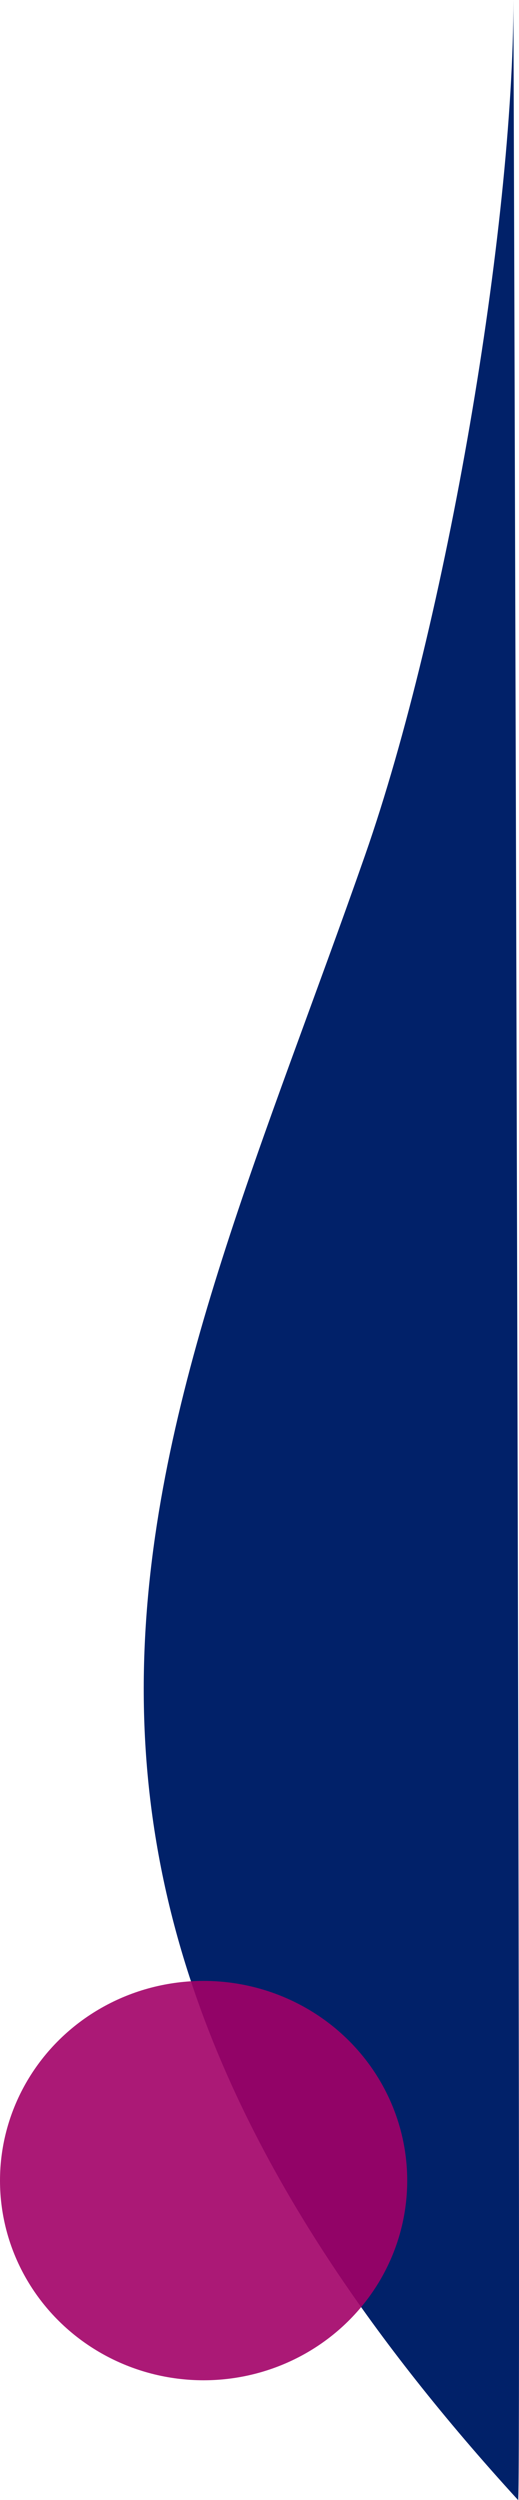 <svg xmlns="http://www.w3.org/2000/svg" width="65" height="313" viewBox="0 0 65 313" aria-hidden="true"><g fill="none" fill-rule="evenodd"><g><g transform="translate(-1376 -455) translate(1376 455)"><path fill="#012169" d="M18.7 313S17.666-.55 18.11 0c74.472 81.458 43.853 135.28 19.165 205.944C27.063 235.177 18.7 284.63 18.7 313z" transform="rotate(180 41.5 156.5)"></path><ellipse cx="25.5" cy="273" fill="#A20067" opacity=".9" rx="25.5" ry="25" transform="matrix(-1 0 0 1 51 0)"></ellipse></g></g></g></svg>